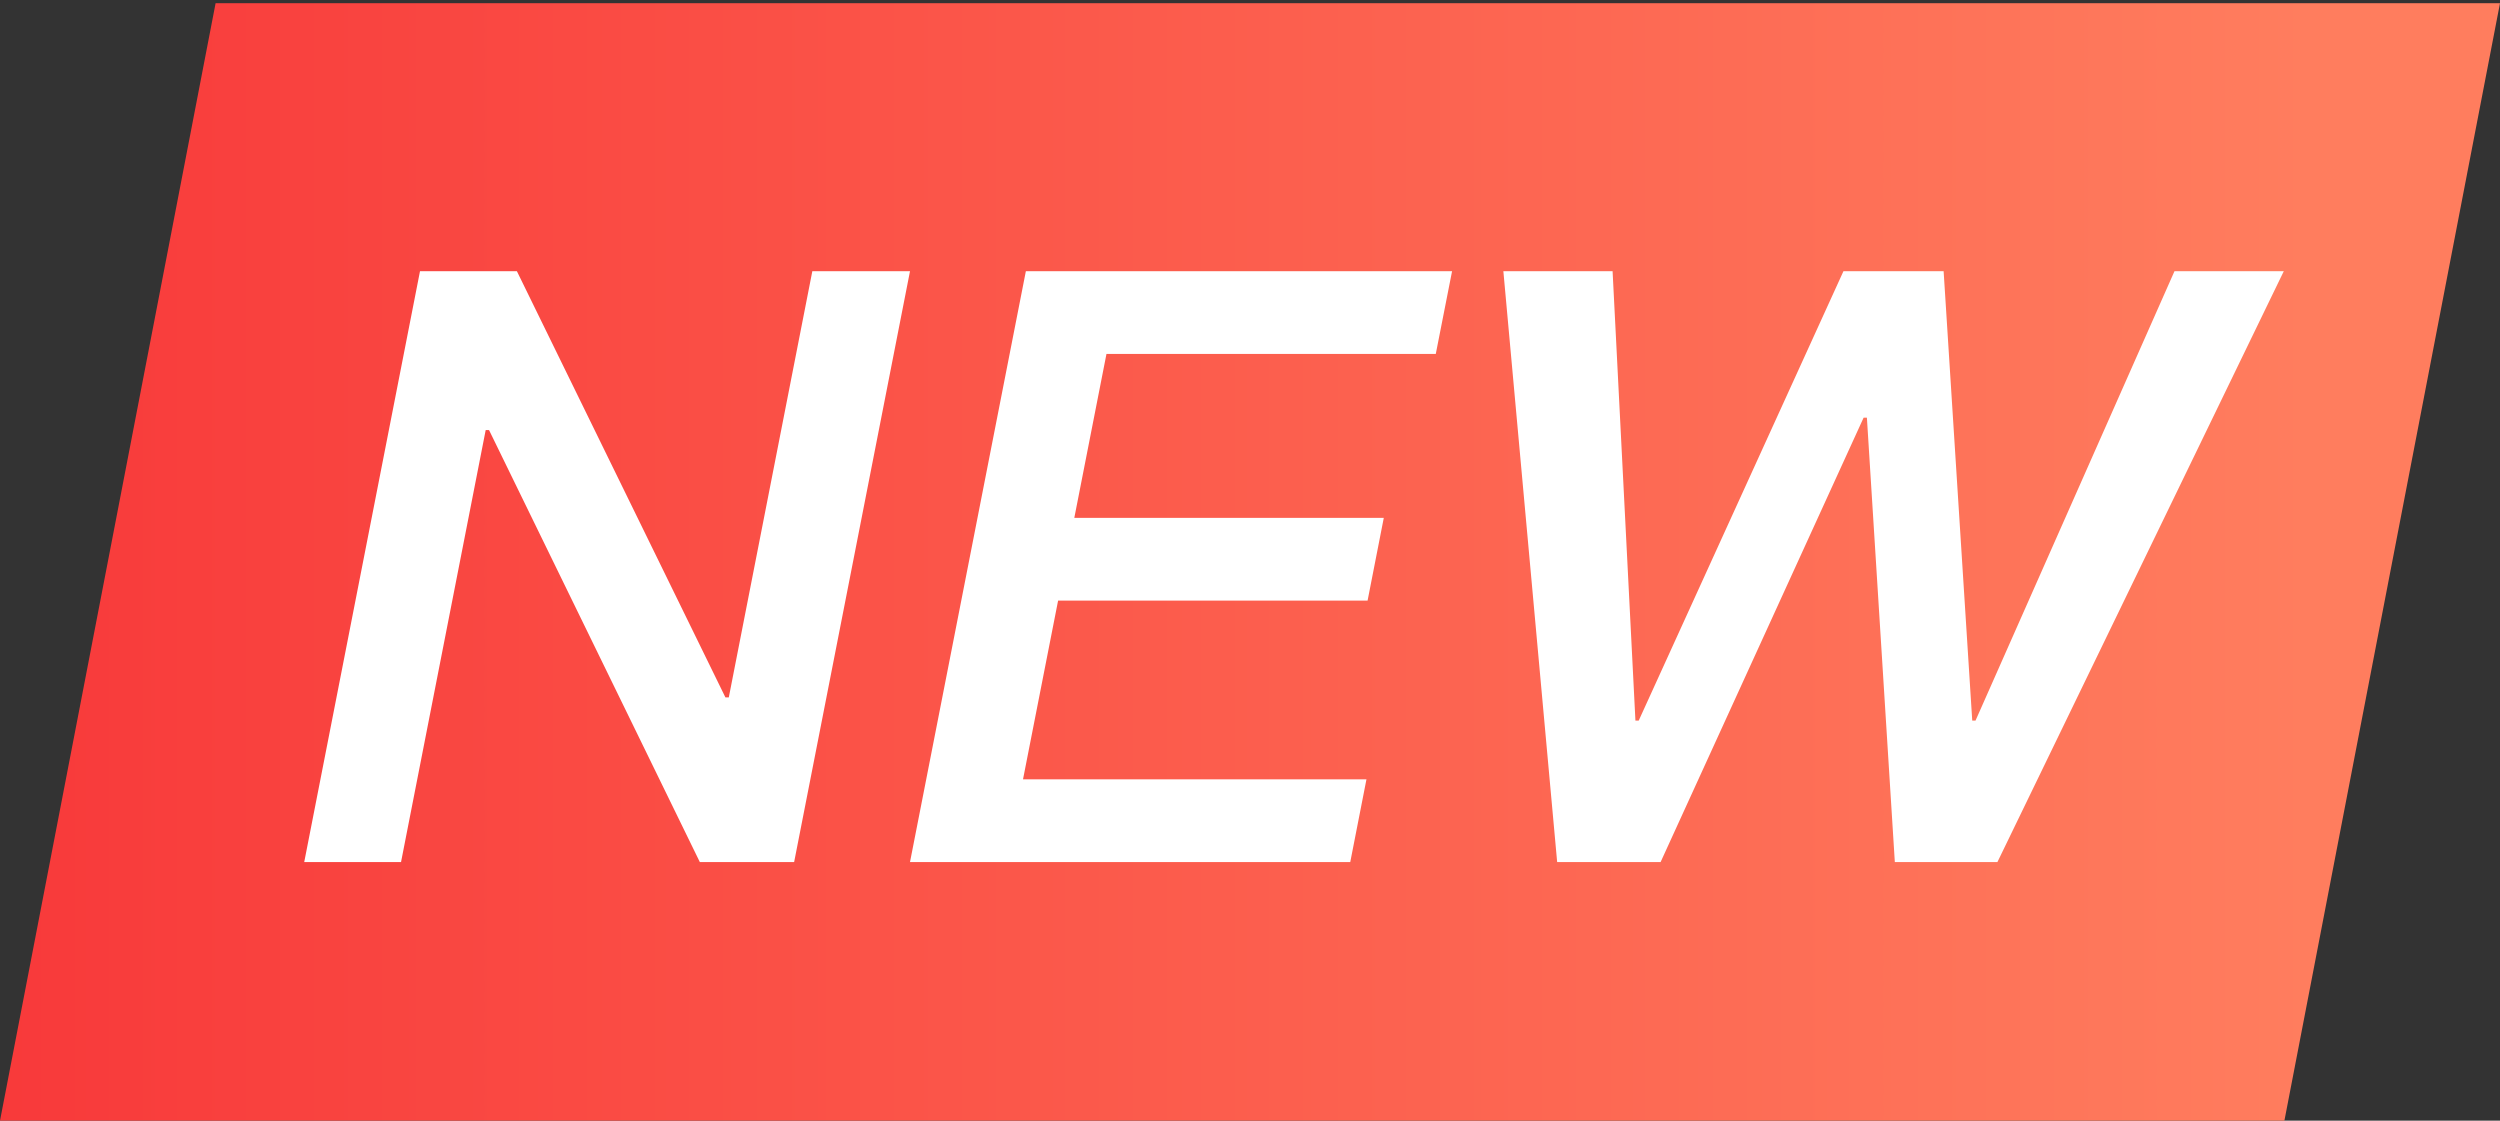 <?xml version="1.0" encoding="UTF-8"?>
<svg width="29px" height="13px" viewBox="0 0 29 13" version="1.1" xmlns="http://www.w3.org/2000/svg" xmlns:xlink="http://www.w3.org/1999/xlink">
    <rect x="0" y="0" width="29" height="13" fill="#333333" stroke="none"/>
    <title>编组 24</title>
    <defs>
        <linearGradient x1="-4.99600361e-14%" y1="100%" x2="92.053%" y2="100%" id="linearGradient-1">
            <stop stop-color="#F8393A" offset="0%"></stop>
            <stop stop-color="#FF7D5E" offset="100%"></stop>
        </linearGradient>
    </defs>
    <g id="页面-1" stroke="none" stroke-width="1" fill="none" fill-rule="evenodd">
        <g id="编组-24" transform="translate(0, 0.037)">
            <polygon id="矩形备份-9" fill="url(#linearGradient-1)" points="2.501 9.29984968e-14 29 9.29984968e-14 26.499 12.963 0 12.963"></polygon>
            <path d="M4.652,9.963 L5.634,4.952 L5.673,4.952 L8.118,9.963 L9.212,9.963 L10.556,3.109 L9.423,3.109 L8.454,8.053 L8.415,8.053 L5.996,3.109 L4.872,3.109 L3.529,9.963 L4.652,9.963 Z M15.663,9.963 L15.851,9.003 L11.867,9.003 L12.274,6.93 L15.864,6.93 L16.052,5.97 L12.462,5.97 L12.835,4.069 L16.655,4.069 L16.844,3.109 L11.9,3.109 L10.556,9.963 L15.663,9.963 Z M19.263,9.963 L21.618,4.808 L21.656,4.808 L21.98,9.963 L23.17,9.963 L26.492,3.109 L25.224,3.109 L22.916,8.322 L22.878,8.322 L22.546,3.109 L21.384,3.109 L19.009,8.322 L18.971,8.322 L18.706,3.109 L17.439,3.109 L18.063,9.963 L19.263,9.963 Z" id="NEW" fill="#FFFFFF" fill-rule="nonzero"></path>
        </g>
    </g>
</svg>